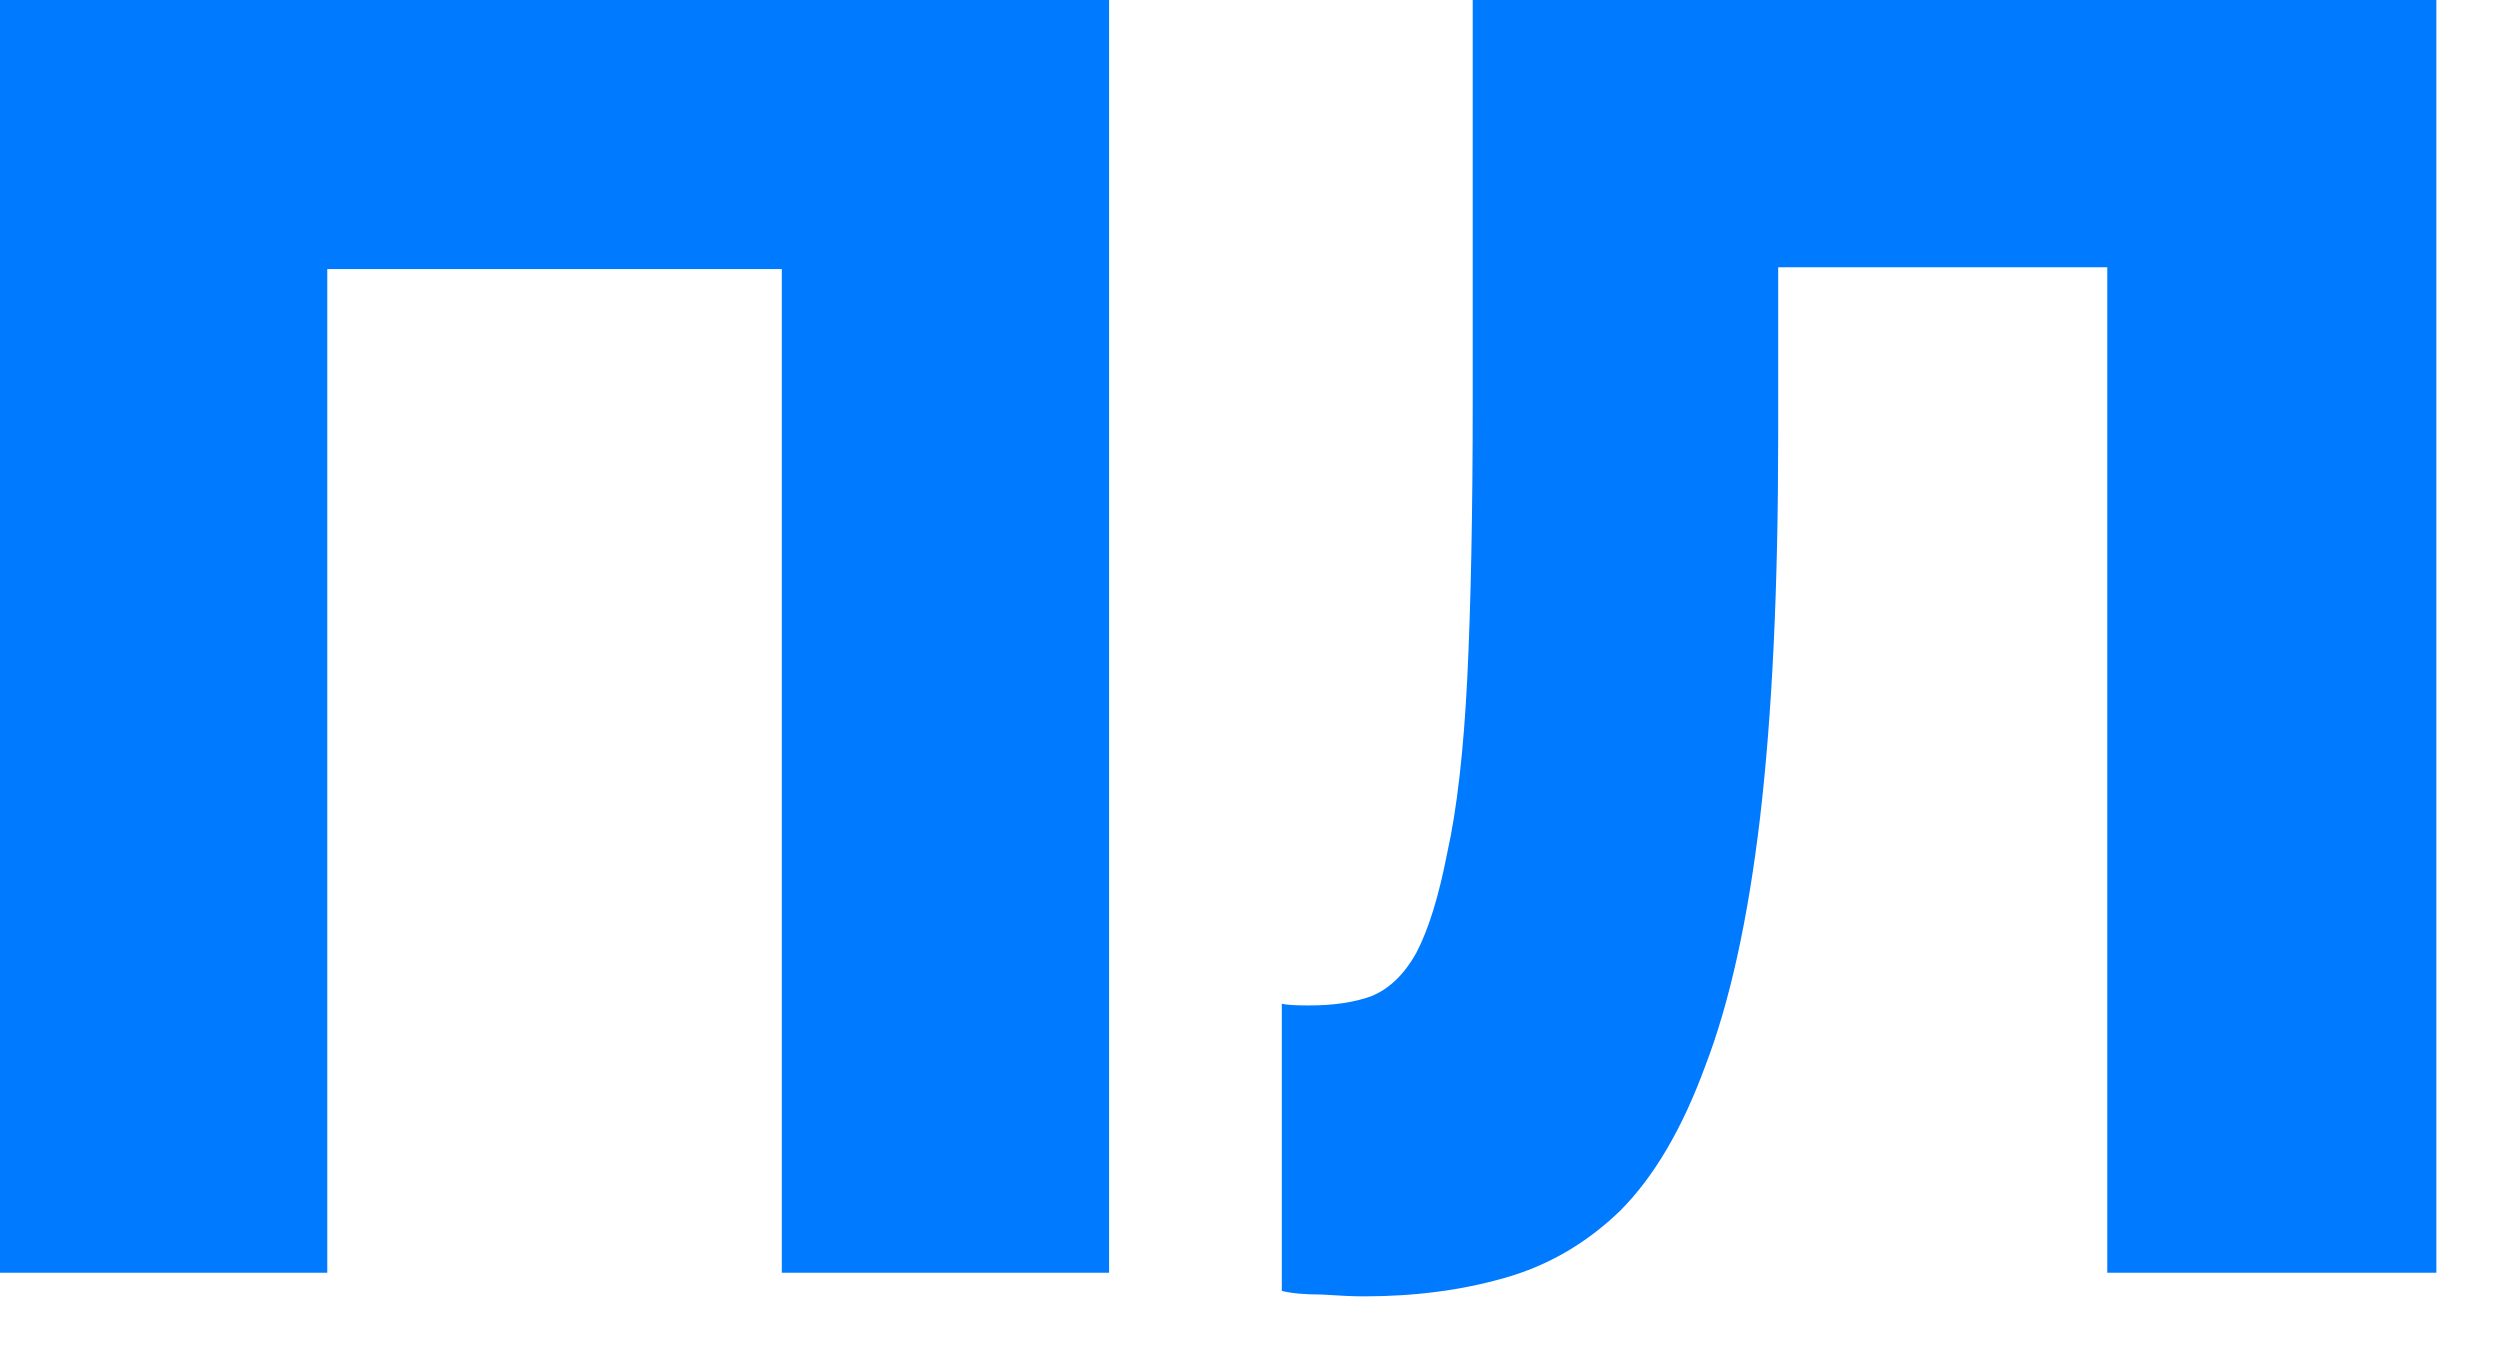 <?xml version="1.0" encoding="UTF-8"?> <svg xmlns="http://www.w3.org/2000/svg" width="33" height="18" viewBox="0 0 33 18" fill="none"><path d="M0 16.8V1.90735e-06H14.64V16.8H10.32V3.552H4.32V16.8H0ZM18 17.112C17.872 17.112 17.688 17.104 17.448 17.088C17.224 17.088 17.048 17.072 16.92 17.04V13.248C16.968 13.264 17.088 13.272 17.28 13.272C17.6 13.272 17.872 13.232 18.096 13.152C18.336 13.056 18.536 12.864 18.696 12.576C18.856 12.272 18.992 11.832 19.104 11.256C19.232 10.68 19.32 9.912 19.368 8.952C19.416 7.976 19.44 6.752 19.44 5.28V1.90735e-06H32.16V16.8H27.816V3.528H23.472V5.76C23.472 7.76 23.392 9.44 23.232 10.8C23.072 12.144 22.832 13.232 22.512 14.064C22.208 14.896 21.832 15.536 21.384 15.984C20.936 16.416 20.424 16.712 19.848 16.872C19.288 17.032 18.672 17.112 18 17.112Z" fill="#007AFF"></path></svg> 